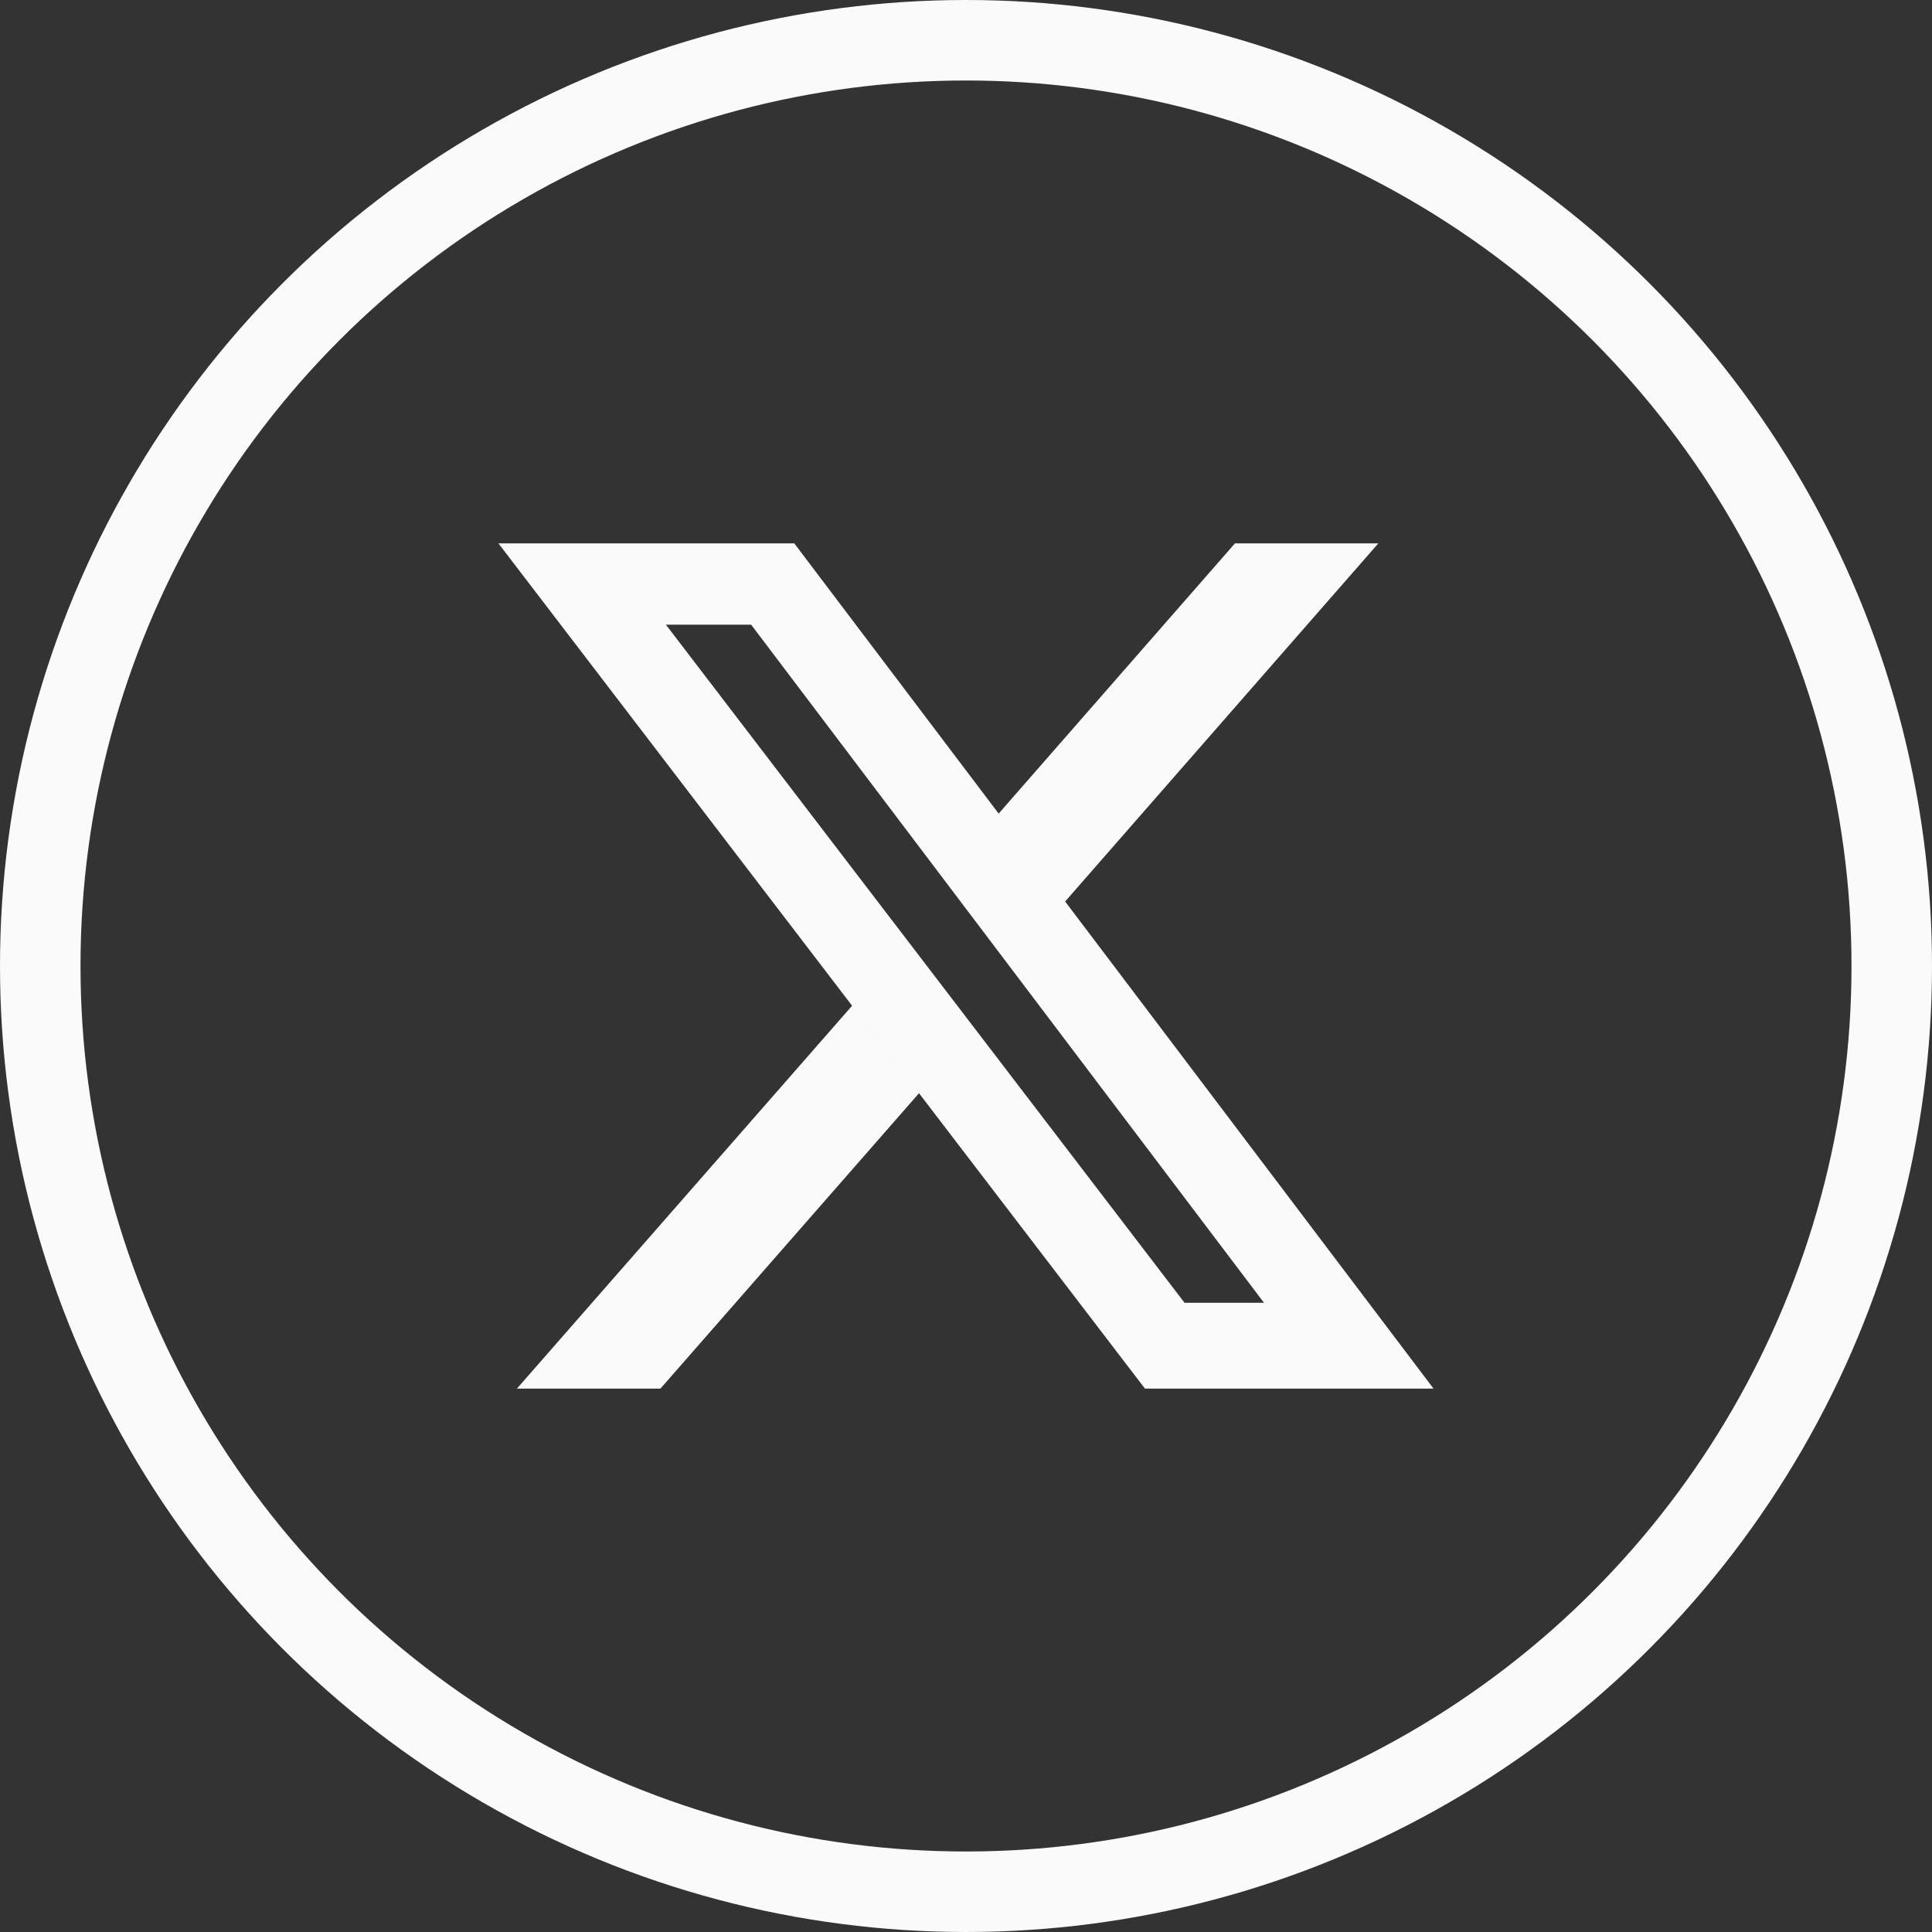 <svg width="24" height="24" viewBox="0 0 24 24" fill="none" xmlns="http://www.w3.org/2000/svg">
<rect x="0" y="0" width="24" height="24" fill="#333333" stroke="none"/>
<circle cx="12" cy="12" r="11.5" stroke="#FAFAFA"/>
<g clip-path="url(#clip0_2050_3797)">
<path d="M11.421 13.575L8.204 17.25H6.421L10.589 12.489L11.421 13.575Z" fill="#FAFAFA"/>
<path d="M12.394 10.12L15.341 6.75H17.122L13.219 11.213L12.394 10.12Z" fill="#FAFAFA"/>
<path d="M17.808 17.25H14.223L6.192 6.75H9.867L17.808 17.25ZM14.715 16.184H15.702L9.331 7.76H8.272L14.715 16.184Z" fill="#FAFAFA"/>
</g>
<defs>
<clipPath id="clip0_2050_3797">
<rect width="12" height="12" fill="white" transform="translate(6 6)"/>
</clipPath>
</defs>
</svg>
